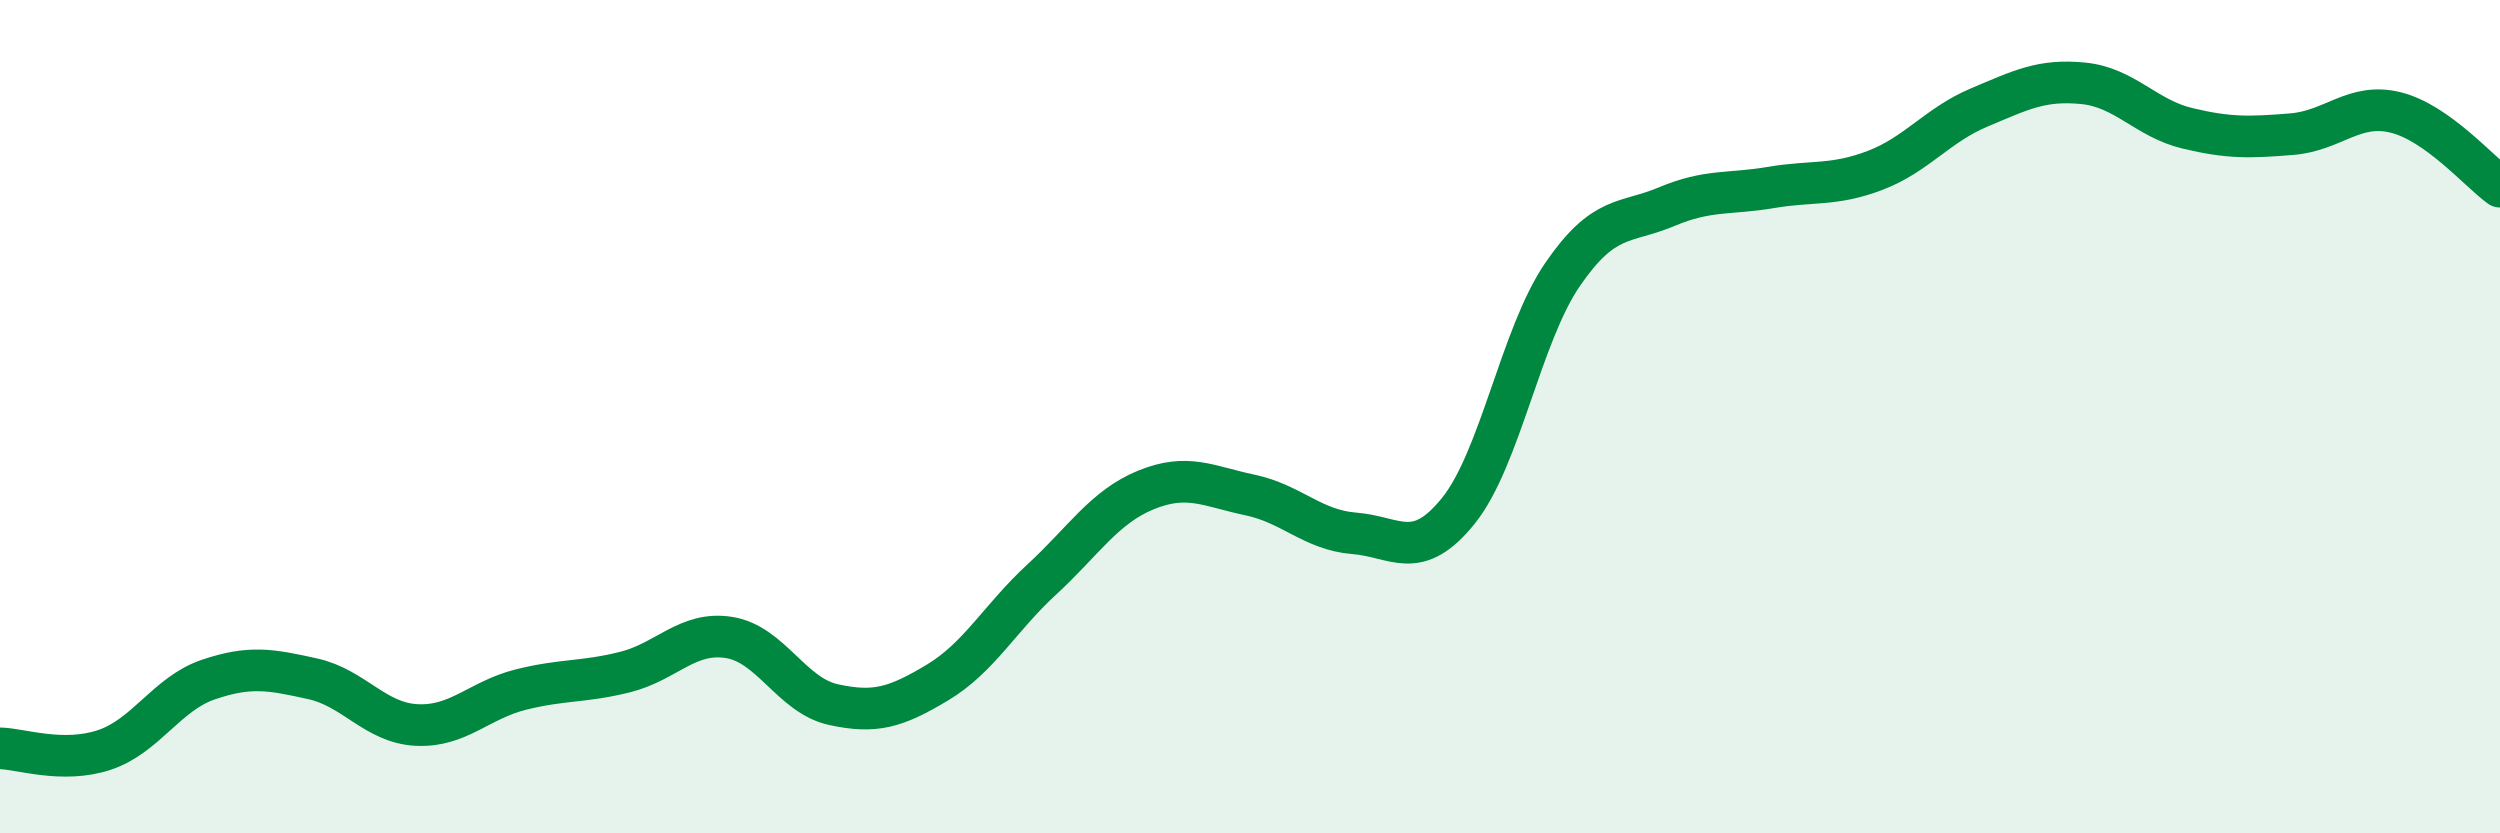 
    <svg width="60" height="20" viewBox="0 0 60 20" xmlns="http://www.w3.org/2000/svg">
      <path
        d="M 0,17.96 C 0.5,17.97 1.5,18.33 2.5,18 C 3.5,17.67 4,16.65 5,16.31 C 6,15.97 6.5,16.07 7.5,16.29 C 8.5,16.51 9,17.35 10,17.4 C 11,17.45 11.5,16.8 12.5,16.55 C 13.5,16.3 14,16.38 15,16.13 C 16,15.88 16.5,15.14 17.5,15.3 C 18.5,15.46 19,16.69 20,16.91 C 21,17.13 21.5,16.98 22.5,16.38 C 23.5,15.78 24,14.83 25,13.91 C 26,12.99 26.5,12.17 27.5,11.76 C 28.5,11.35 29,11.67 30,11.88 C 31,12.09 31.5,12.72 32.5,12.8 C 33.5,12.88 34,13.5 35,12.26 C 36,11.02 36.5,8.05 37.5,6.59 C 38.5,5.13 39,5.38 40,4.96 C 41,4.54 41.5,4.67 42.5,4.5 C 43.5,4.33 44,4.47 45,4.09 C 46,3.71 46.5,3 47.5,2.58 C 48.5,2.16 49,1.9 50,2 C 51,2.1 51.5,2.84 52.5,3.08 C 53.5,3.32 54,3.3 55,3.22 C 56,3.14 56.5,2.45 57.5,2.7 C 58.5,2.95 59.5,4.12 60,4.48L60 20L0 20Z"
        fill="#008740"
        opacity="0.1"
        stroke-linecap="round"
        stroke-linejoin="round"
      />
      <path
        d="M 0,17.96 C 0.5,17.97 1.5,18.33 2.5,18 C 3.5,17.67 4,16.65 5,16.31 C 6,15.97 6.5,16.07 7.5,16.29 C 8.5,16.51 9,17.35 10,17.4 C 11,17.45 11.5,16.8 12.5,16.55 C 13.5,16.3 14,16.38 15,16.13 C 16,15.88 16.5,15.14 17.5,15.3 C 18.5,15.46 19,16.69 20,16.91 C 21,17.13 21.5,16.98 22.5,16.38 C 23.5,15.78 24,14.83 25,13.91 C 26,12.99 26.5,12.17 27.5,11.76 C 28.5,11.35 29,11.67 30,11.88 C 31,12.09 31.5,12.72 32.5,12.8 C 33.5,12.88 34,13.5 35,12.26 C 36,11.02 36.5,8.05 37.5,6.59 C 38.5,5.13 39,5.38 40,4.96 C 41,4.54 41.5,4.67 42.5,4.5 C 43.5,4.33 44,4.47 45,4.09 C 46,3.71 46.5,3 47.5,2.58 C 48.5,2.16 49,1.9 50,2 C 51,2.1 51.5,2.84 52.5,3.08 C 53.5,3.32 54,3.3 55,3.22 C 56,3.14 56.5,2.45 57.5,2.7 C 58.5,2.95 59.5,4.12 60,4.48"
        stroke="#008740"
        stroke-width="1"
        fill="none"
        stroke-linecap="round"
        stroke-linejoin="round"
      />
    </svg>
  